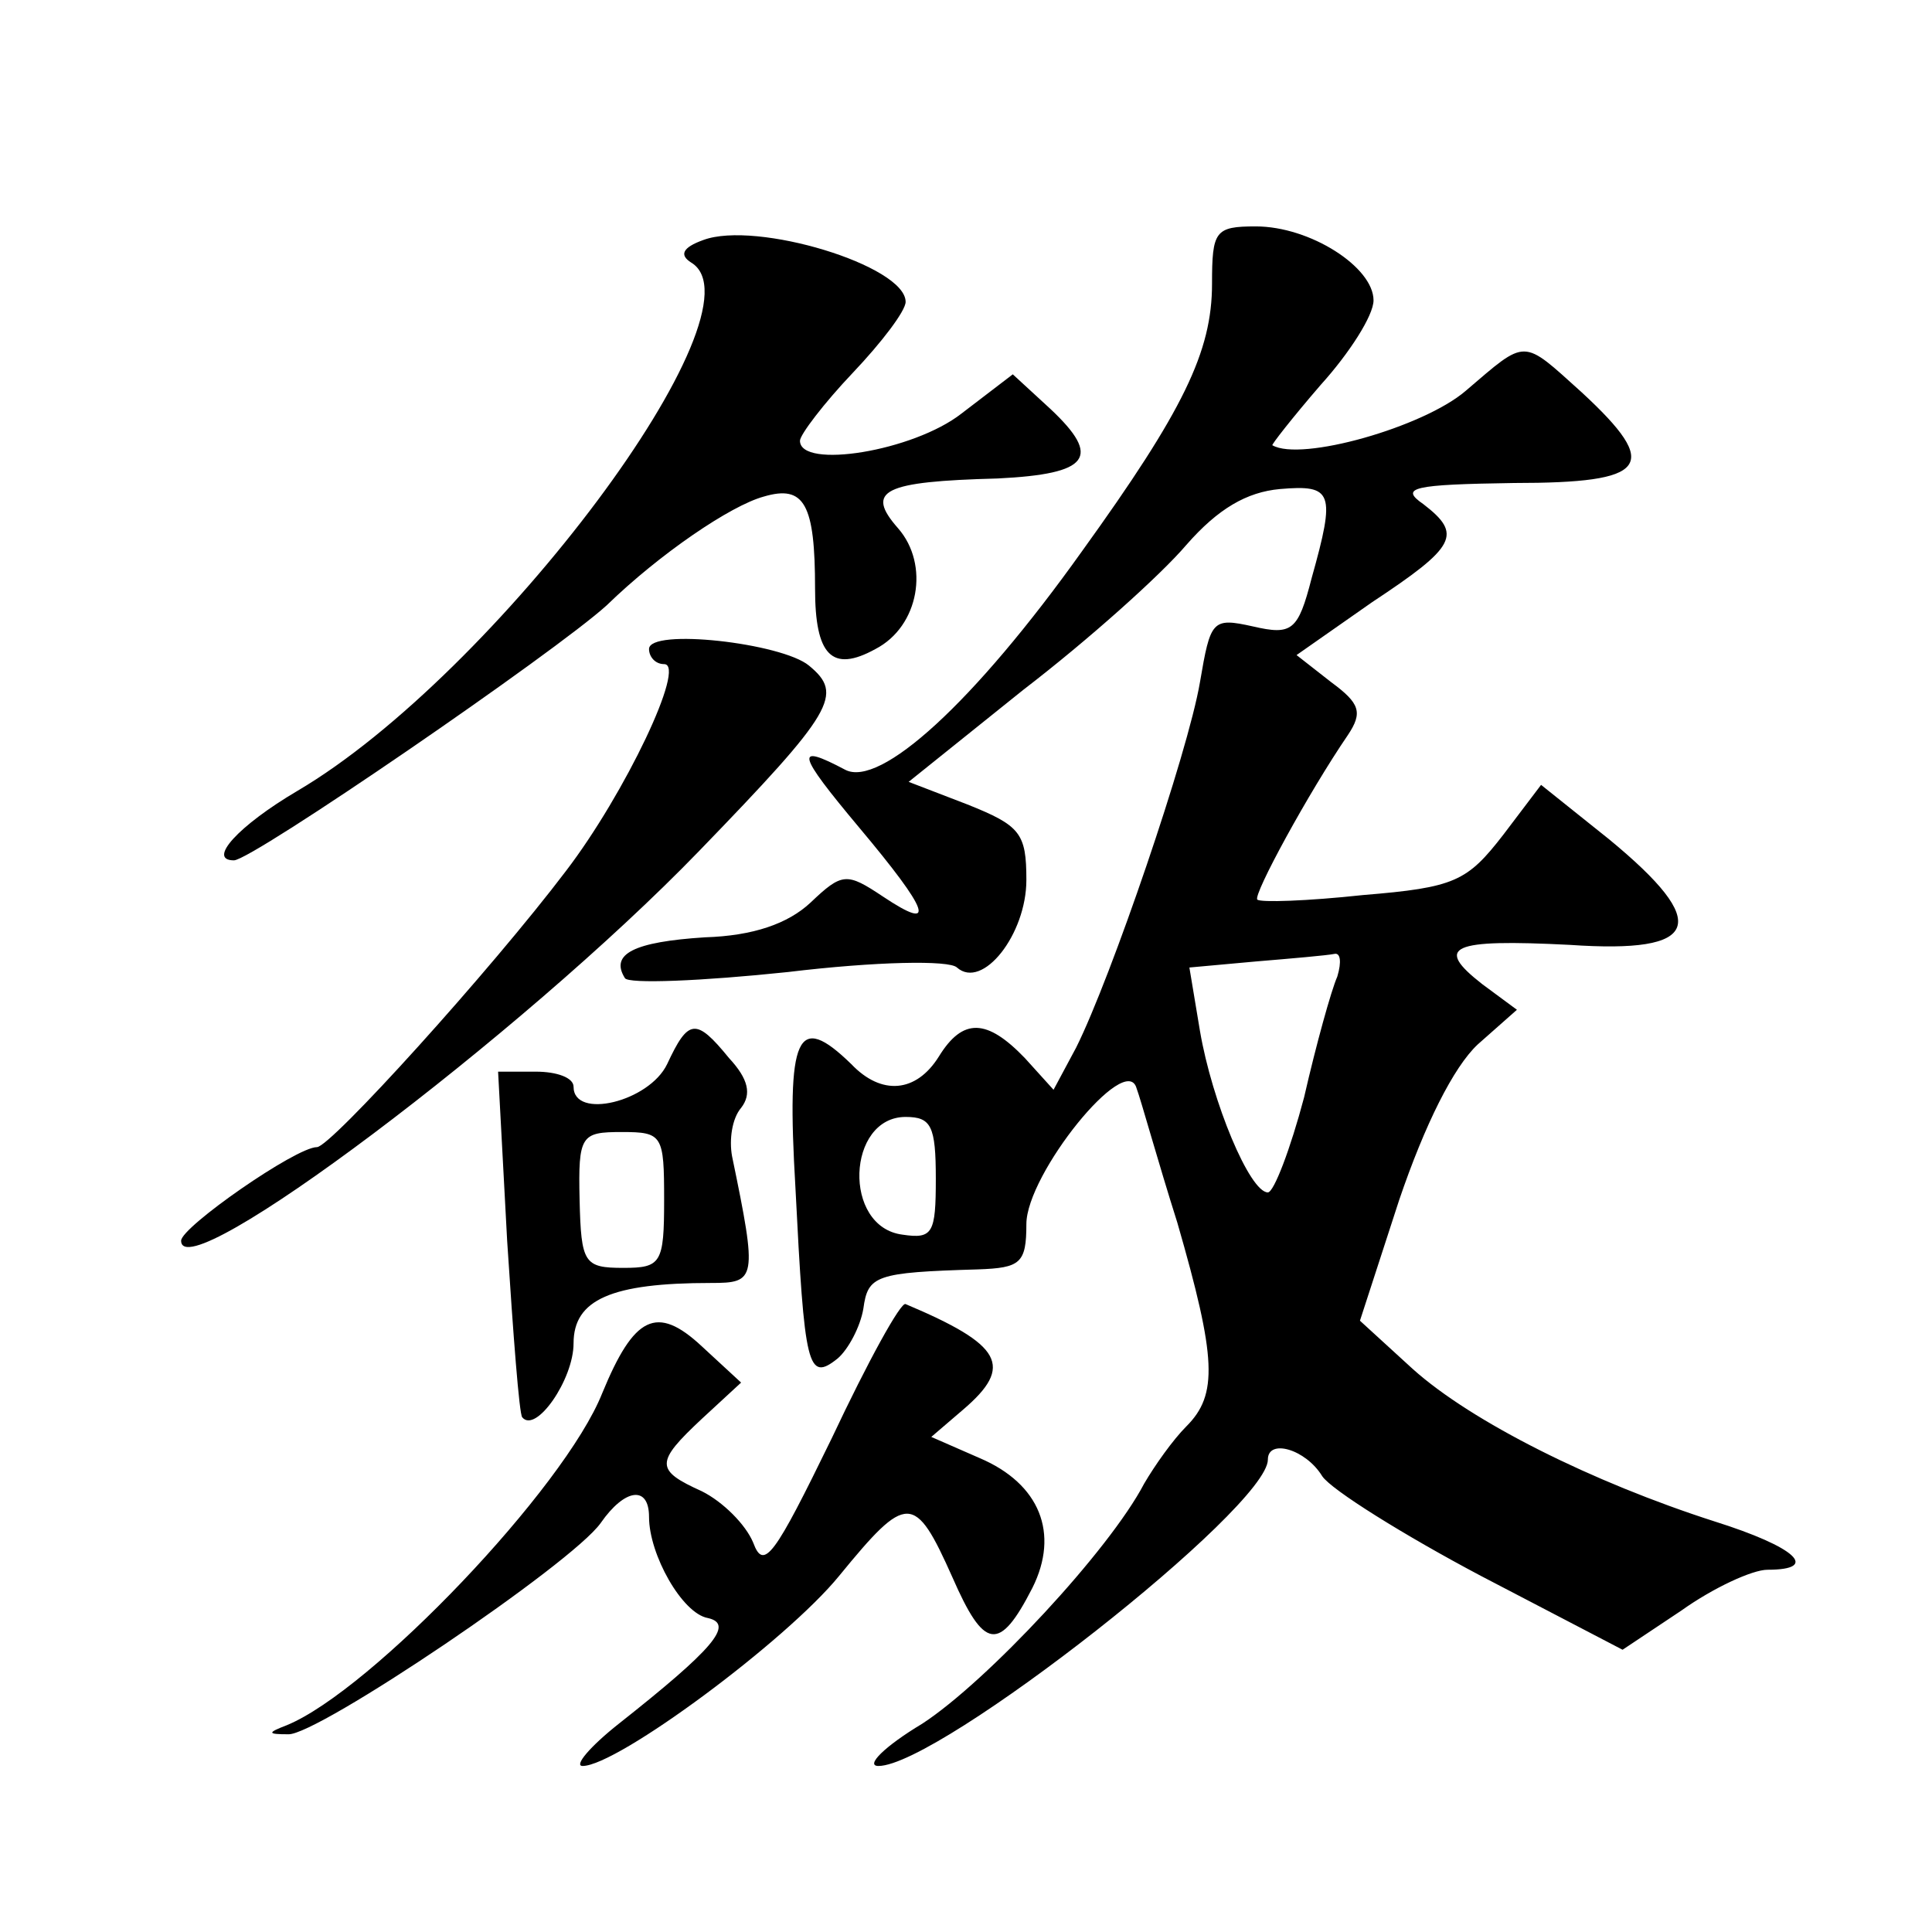 <?xml version="1.0" standalone="no"?>
<!DOCTYPE svg PUBLIC "-//W3C//DTD SVG 20010904//EN"
 "http://www.w3.org/TR/2001/REC-SVG-20010904/DTD/svg10.dtd">
<svg version="1.0" xmlns="http://www.w3.org/2000/svg"
 width="128pt" height="128pt" viewBox="0 0 128 128"
 preserveAspectRatio="xMidYMid meet">
<g transform="translate(0,128) scale(0.1,-0.1)"
fill="#0" stroke="none">
<path d="M466 1121 c-14 -5 -16 -10 -8 -15 51 -31 -130 -273 -261 -350 -39 -23
-60 -46 -42 -46 12 0 213 138 247 169 35 34 82 66 104 72 27 8 34 -5 34 -61 0 -44
11 -56 40 -40 29 15 36 56 15 80 -22 25 -10 31 66 33 61 3 69 14 35 46 l-25 23
-34 -26 c-32 -25 -107 -37 -107 -18 0 4 16 25 35 45 19 20 35 41 35 47 0 24 -99
54 -134 41z M803 1092 c0 -45 -19 -84 -86 -177 -72 -101 -134 -157 -157 -145 -34
18 -32 11 9 -38 47 -56 52 -70 16 -46 -24 16 -27 16 -48 -4 -15 -14 -38 -22 -70
-23 -47 -3 -63 -11 -53 -27 2 -4 51 -2 108 4 58 7 107 8 112 3 17 -15 46 22 46
58 0 31 -4 36 -39 50 l-39 15 76 61 c43 33 91 76 108 96 21 24 40 35 62 37 35 3
37 -2 21 -59 -9 -35 -13 -38 -39 -32 -27 6 -28 4 -35 -37 -8 -47 -59 -196 -82 -242
l-15 -28 -19 21 c-25 26 -41 27 -57 1 -15 -24 -38 -26 -58 -5 -36 35 -43 20 -37
-82 6 -119 8 -129 28 -113 7 6 15 21 17 33 3 22 8 24 76 26 28 1 32 4 32 30 0 33
66 115 73 90 3 -8 14 -48 27 -89 26 -90 27 -114 6 -135 -9 -9 -21 -26 -28 -38 -23
-44 -104 -131 -147 -159 -25 -15 -38 -28 -29 -28 40 0 258 171 258 203 0 14 25
7 36 -11 6 -9 54 -39 105 -66 l94 -49 39 26 c21 15 47 27 57 27 35 0 19 15 -35
32 -81 26 -161 66 -200 101 l-35 32 26 80 c17 50 36 88 52 103 l26 23 -23 17 c-32
25 -21 30 58 26 87 -6 94 14 26 70 l-45 36 -25 -33 c-24 -31 -32 -35 -93 -40 -37
-4 -68 -5 -70 -3 -3 3 34 71 60 109 10 15 8 21 -11 35 l-23 18 50 35 c56 37 60
45 34 65 -16 11 -7 13 60 14 89 0 98 11 45 60 -40 36 -36 36 -77 1 -28 -24 -109
-47 -128 -36 -1 0 13 18 32 40 19 21 35 46 35 56 0 22 -42 49 -78 49 -27 0 -29
-3 -29 -38z m83 -459 c-4 -9 -14 -45 -22 -80 -9 -34 -20 -63 -24 -63 -12 0 -37
60 -45 107 l-7 42 44 4 c24 2 47 4 52 5 4 1 5 -5 2 -15z m-266 -134 c0 -36 -2 -40
-22 -37 -40 5 -37 78 2 78 17 0 20 -6 20 -41z M430 850 c0 -5 4 -10 10 -10 15 0
-26 -86 -65 -137 -50 -66 -156 -183 -165 -183 -14 0 -90 -53 -90 -62 0 -33 225
136 343 258 90 93 96 104 73 123 -18 15 -106 25 -106 11z M442 575 c-12 -25 -62
-37 -62 -15 0 6 -11 10 -25 10 l-25 0 6 -112 c4 -62 8 -115 10 -117 9 -11 34 25
34 49 0 29 25 40 91 40 30 0 31 2 14 84 -2 11 0 25 6 32 7 9 5 19 -8 33 -22 27
-27 26 -41 -4z m-2 -90 c0 -42 -2 -45 -27 -45 -26 0 -28 3 -29 45 -1 43 1 45 28
45 27 0 28 -2 28 -45z M551 327 c-38 -78 -45 -88 -52 -69 -5 12 -20 27 -34 34 -31
14 -31 19 0 48 l26 24 -26 24 c-30 28 -45 20 -66 -31 -25 -63 -153 -197 -209 -220
-13 -5 -13 -6 1 -6 19 -1 188 113 207 140 16 23 32 25 32 4 0 -25 22 -64 39 -67
18 -4 3 -21 -59 -70 -19 -15 -30 -28 -24 -28 23 0 135 83 170 126 45 55 50 55 75
-1 21 -48 31 -50 53 -7 18 36 5 69 -35 86 l-32 14 21 18 c34 29 26 43 -38 70 -3
2 -25 -38 -49 -89z"/>
</g>
</svg>
